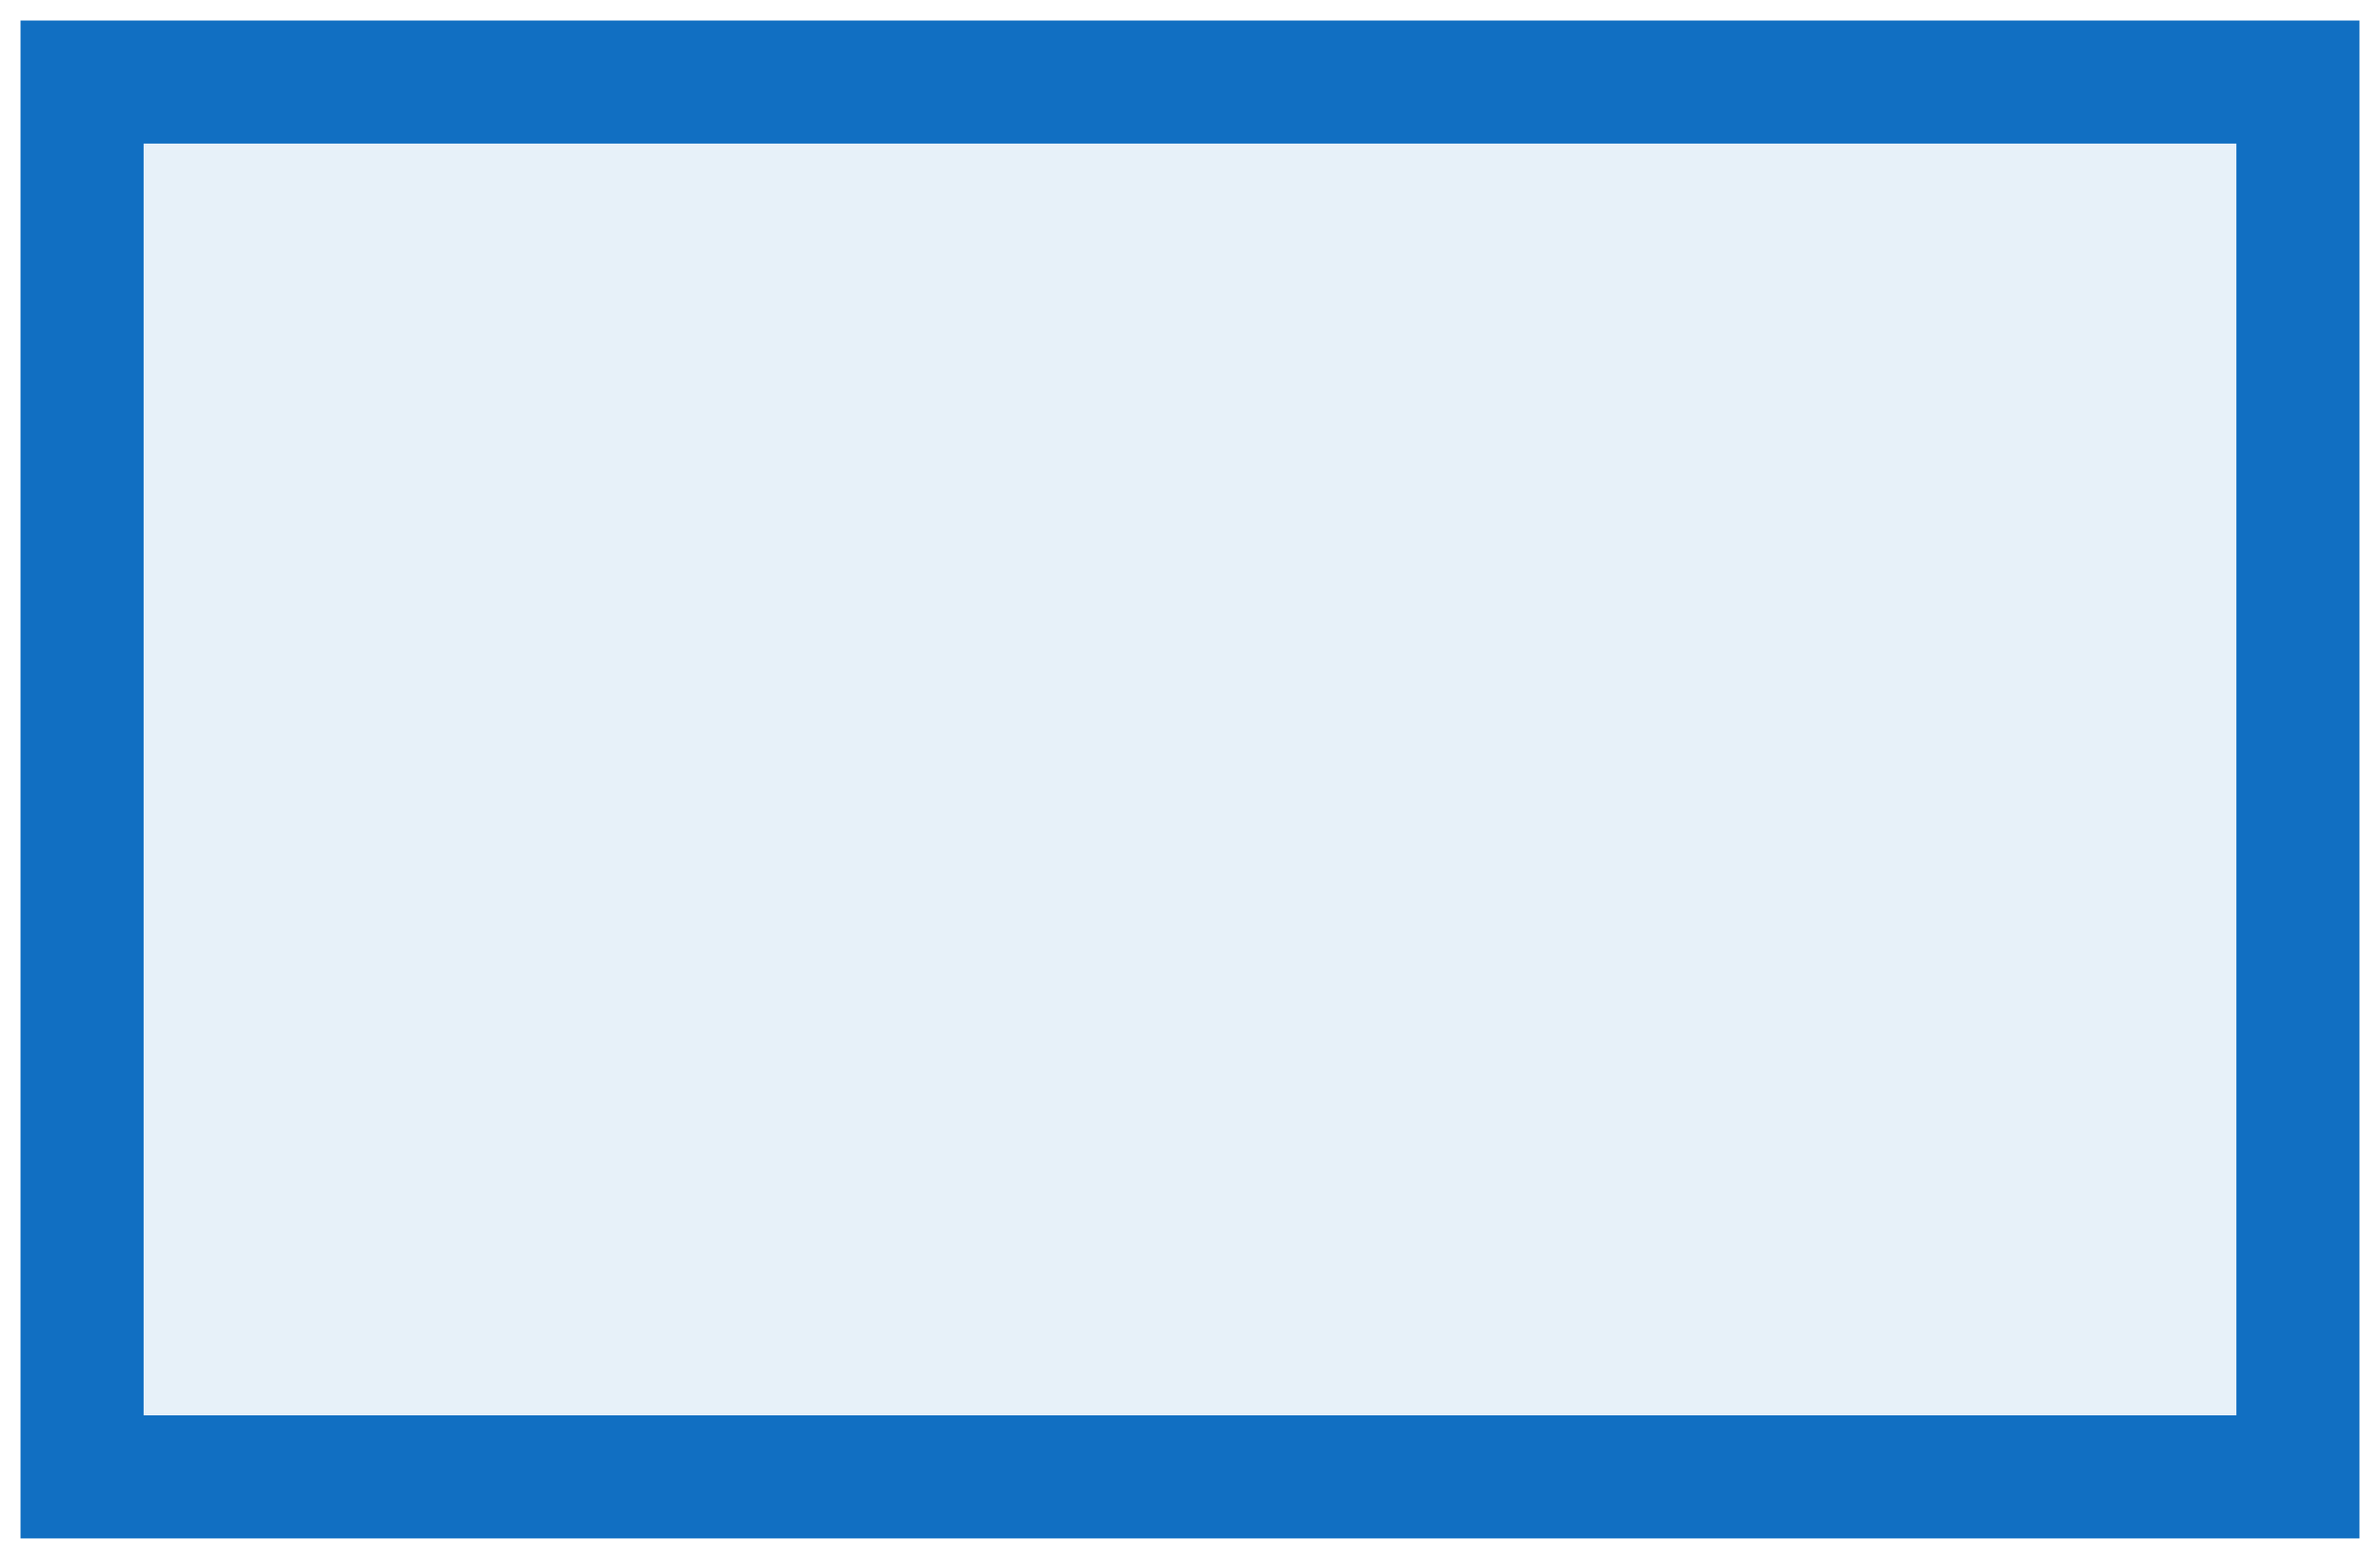 <?xml version="1.0" encoding="UTF-8"?> <svg xmlns="http://www.w3.org/2000/svg" width="58" height="38" viewBox="0 0 58 38" fill="none"> <path d="M2 36V2H56V36H2Z" fill="#116FC2" fill-opacity="0.1" stroke="#116FC2" stroke-width="3"></path> </svg> 